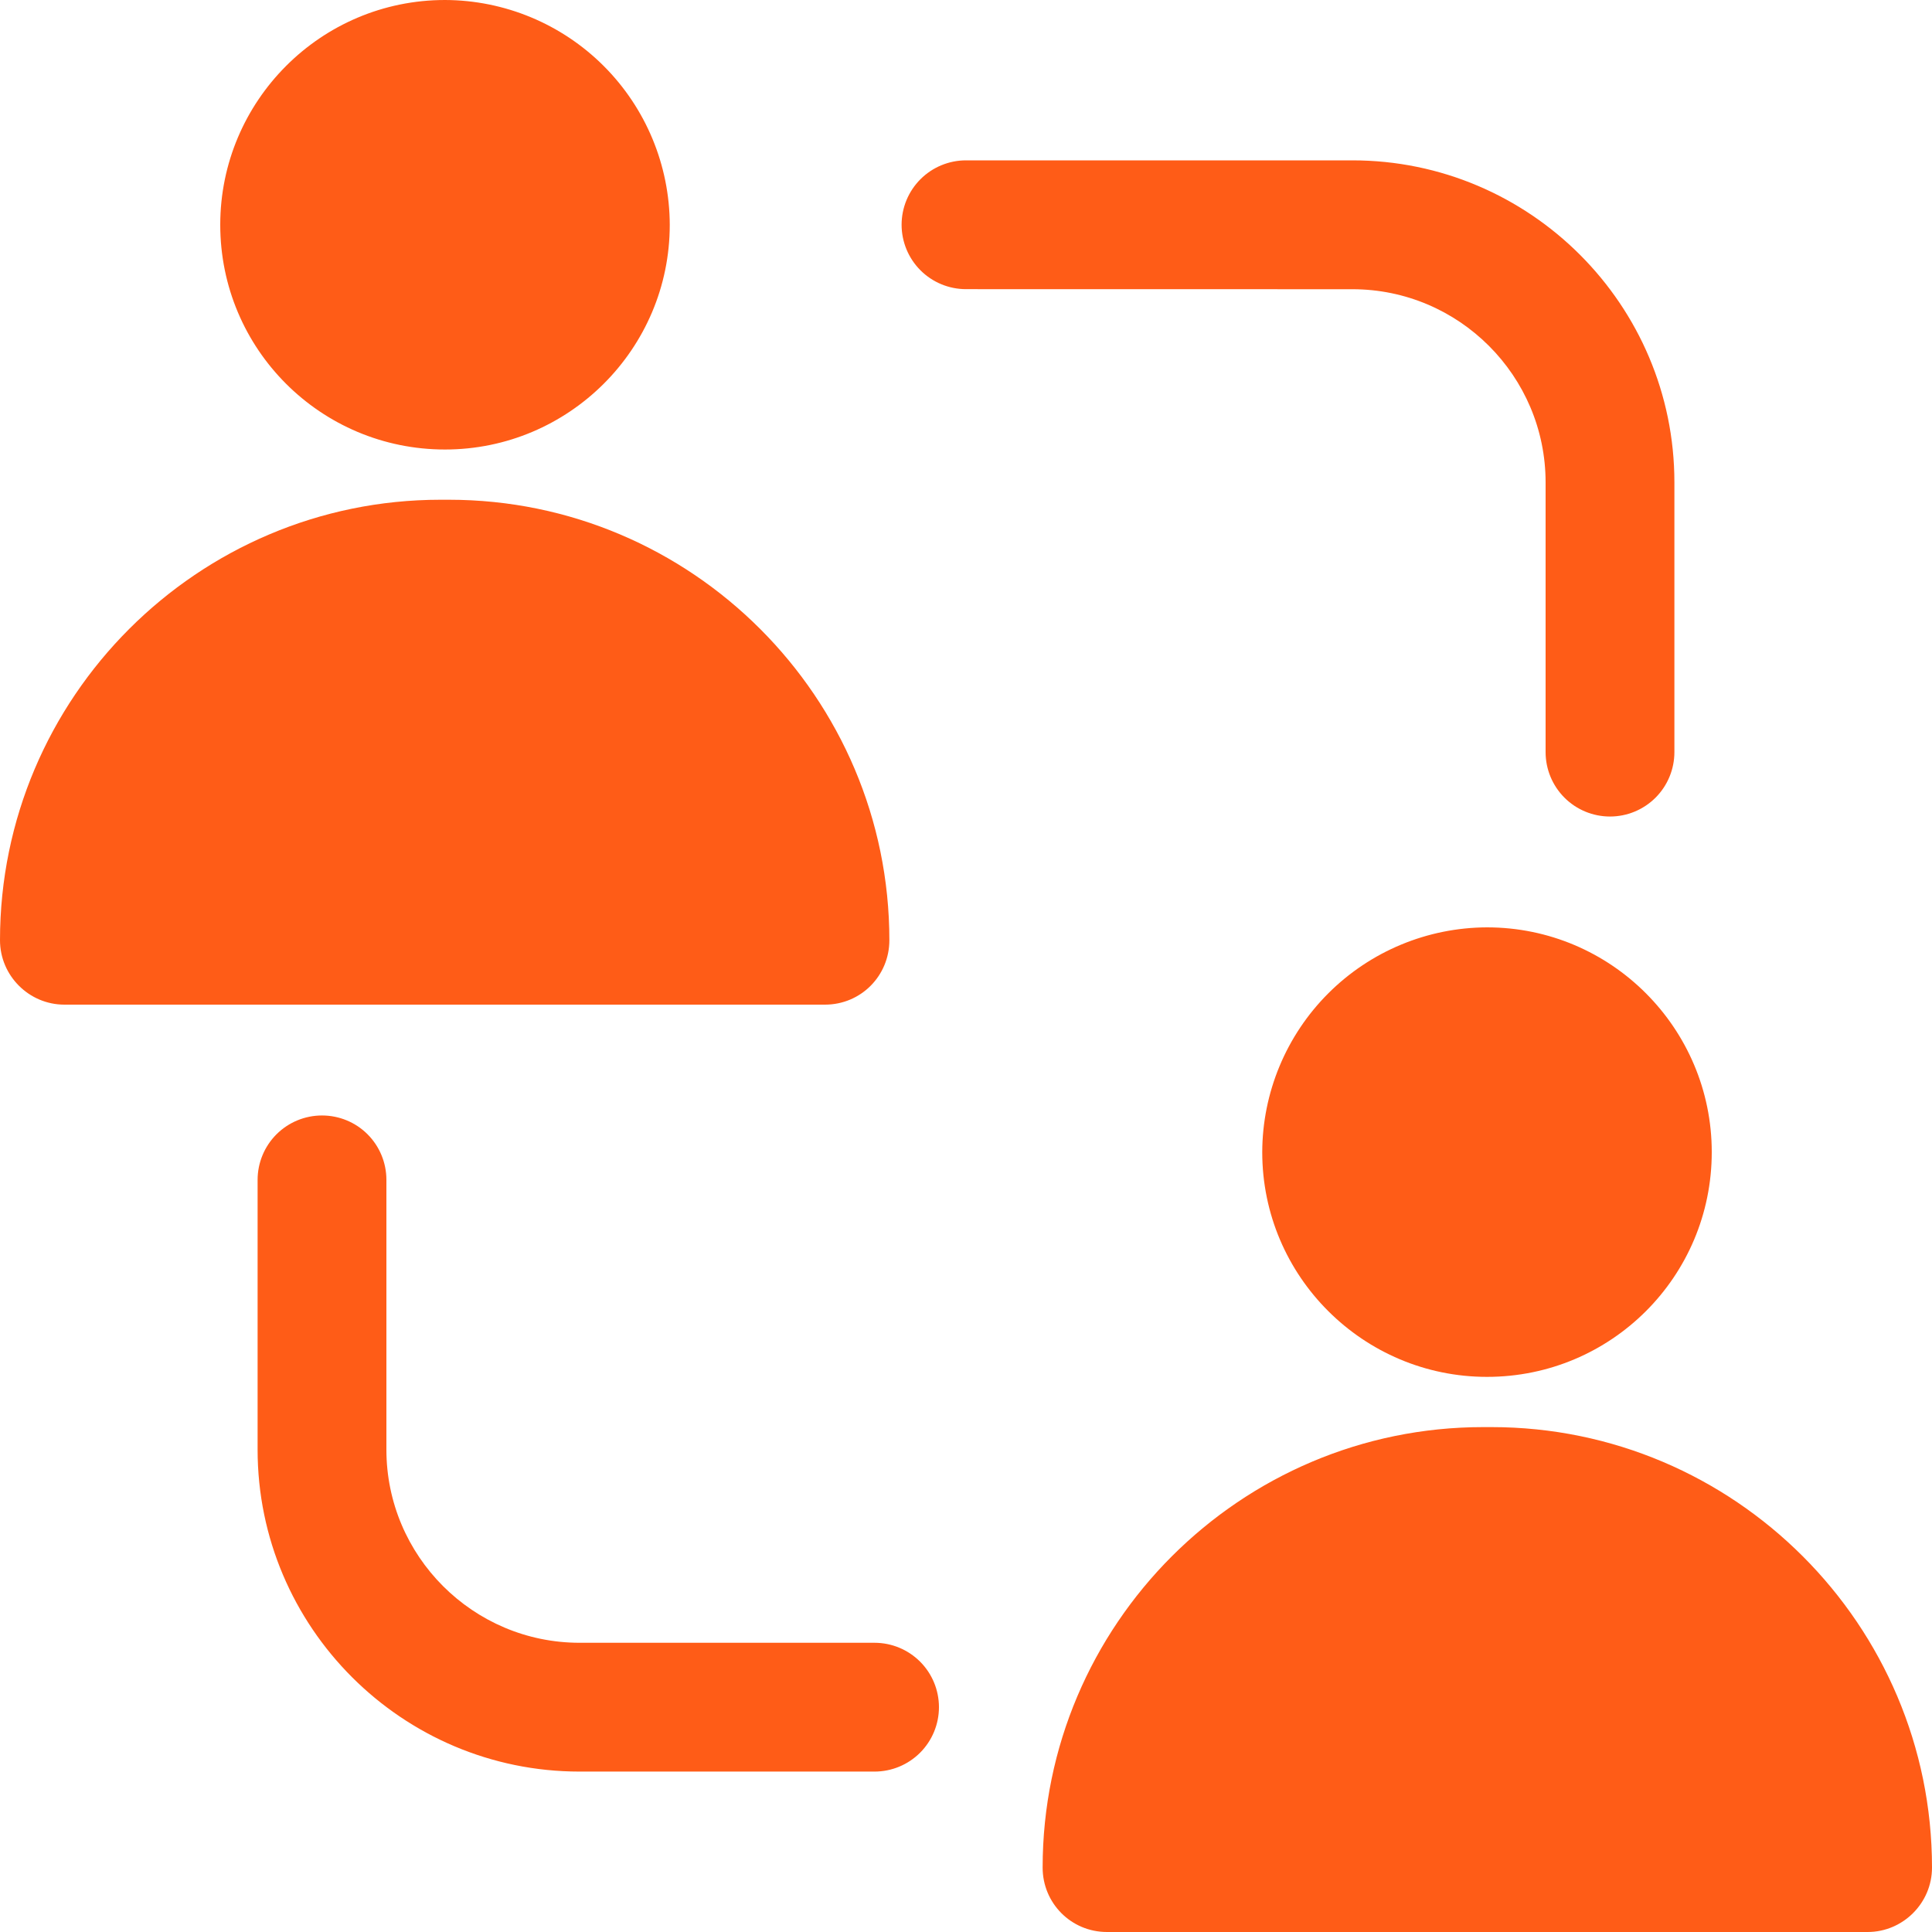<?xml version="1.0" encoding="UTF-8"?> <svg xmlns="http://www.w3.org/2000/svg" width="512" height="512" viewBox="0 0 512 512" fill="none"><g clip-path="url(#clip0_223_2076)"><path d="M117.931 0C84.992 0 58.368 26.795 58.368 59.563C58.368 92.501 84.992 119.125 117.931 119.125C150.699 119.125 177.493 92.501 177.493 59.563C177.448 43.779 171.159 28.656 159.998 17.495C148.838 6.335 133.714 0.045 117.931 0ZM17.067 266.24H218.624C228.181 266.24 235.691 258.56 235.691 249.173C235.691 184.832 183.296 132.437 118.955 132.437H116.736C52.395 132.437 0 184.832 0 249.173C0 258.56 7.68 266.24 17.067 266.24ZM394.069 245.76C378.286 245.805 363.162 252.095 352.002 263.255C340.842 274.416 334.552 289.54 334.507 305.323C334.507 338.261 361.301 364.885 394.069 364.885C427.008 364.885 453.632 338.261 453.632 305.323C453.632 272.555 427.008 245.76 394.069 245.76ZM293.376 512H494.933C504.32 512 512 504.32 512 494.933C512 430.592 459.605 378.197 395.264 378.197H393.045C328.704 378.197 276.309 430.592 276.309 494.933C276.309 504.32 283.819 512 293.376 512ZM358.4 76.646C386.628 76.646 409.6 99.618 409.6 127.846V199.322C409.6 203.848 411.398 208.189 414.599 211.39C417.799 214.59 422.14 216.388 426.667 216.388C431.193 216.388 435.534 214.59 438.735 211.39C441.935 208.189 443.733 203.848 443.733 199.322V127.829C443.733 80.776 405.453 42.496 358.4 42.496H256C251.474 42.496 247.133 44.294 243.932 47.495C240.731 50.695 238.933 55.036 238.933 59.563C238.933 64.089 240.731 68.43 243.932 71.631C247.133 74.831 251.474 76.629 256 76.629L358.4 76.646ZM85.333 295.612C80.807 295.612 76.466 297.41 73.265 300.61C70.065 303.811 68.267 308.152 68.267 312.678V384.154C68.267 431.206 106.547 469.487 153.6 469.487H231.765C236.292 469.487 240.633 467.689 243.833 464.488C247.034 461.288 248.832 456.947 248.832 452.42C248.832 447.894 247.034 443.553 243.833 440.352C240.633 437.152 236.292 435.354 231.765 435.354H153.6C125.372 435.354 102.4 412.382 102.4 384.154V312.661C102.4 308.135 100.602 303.794 97.401 300.593C94.201 297.393 89.86 295.612 85.333 295.612Z" fill="#FF5C17"></path></g><defs><clipPath id="clip0_223_2076"><rect width="512" height="512" fill="white"></rect></clipPath></defs></svg> 